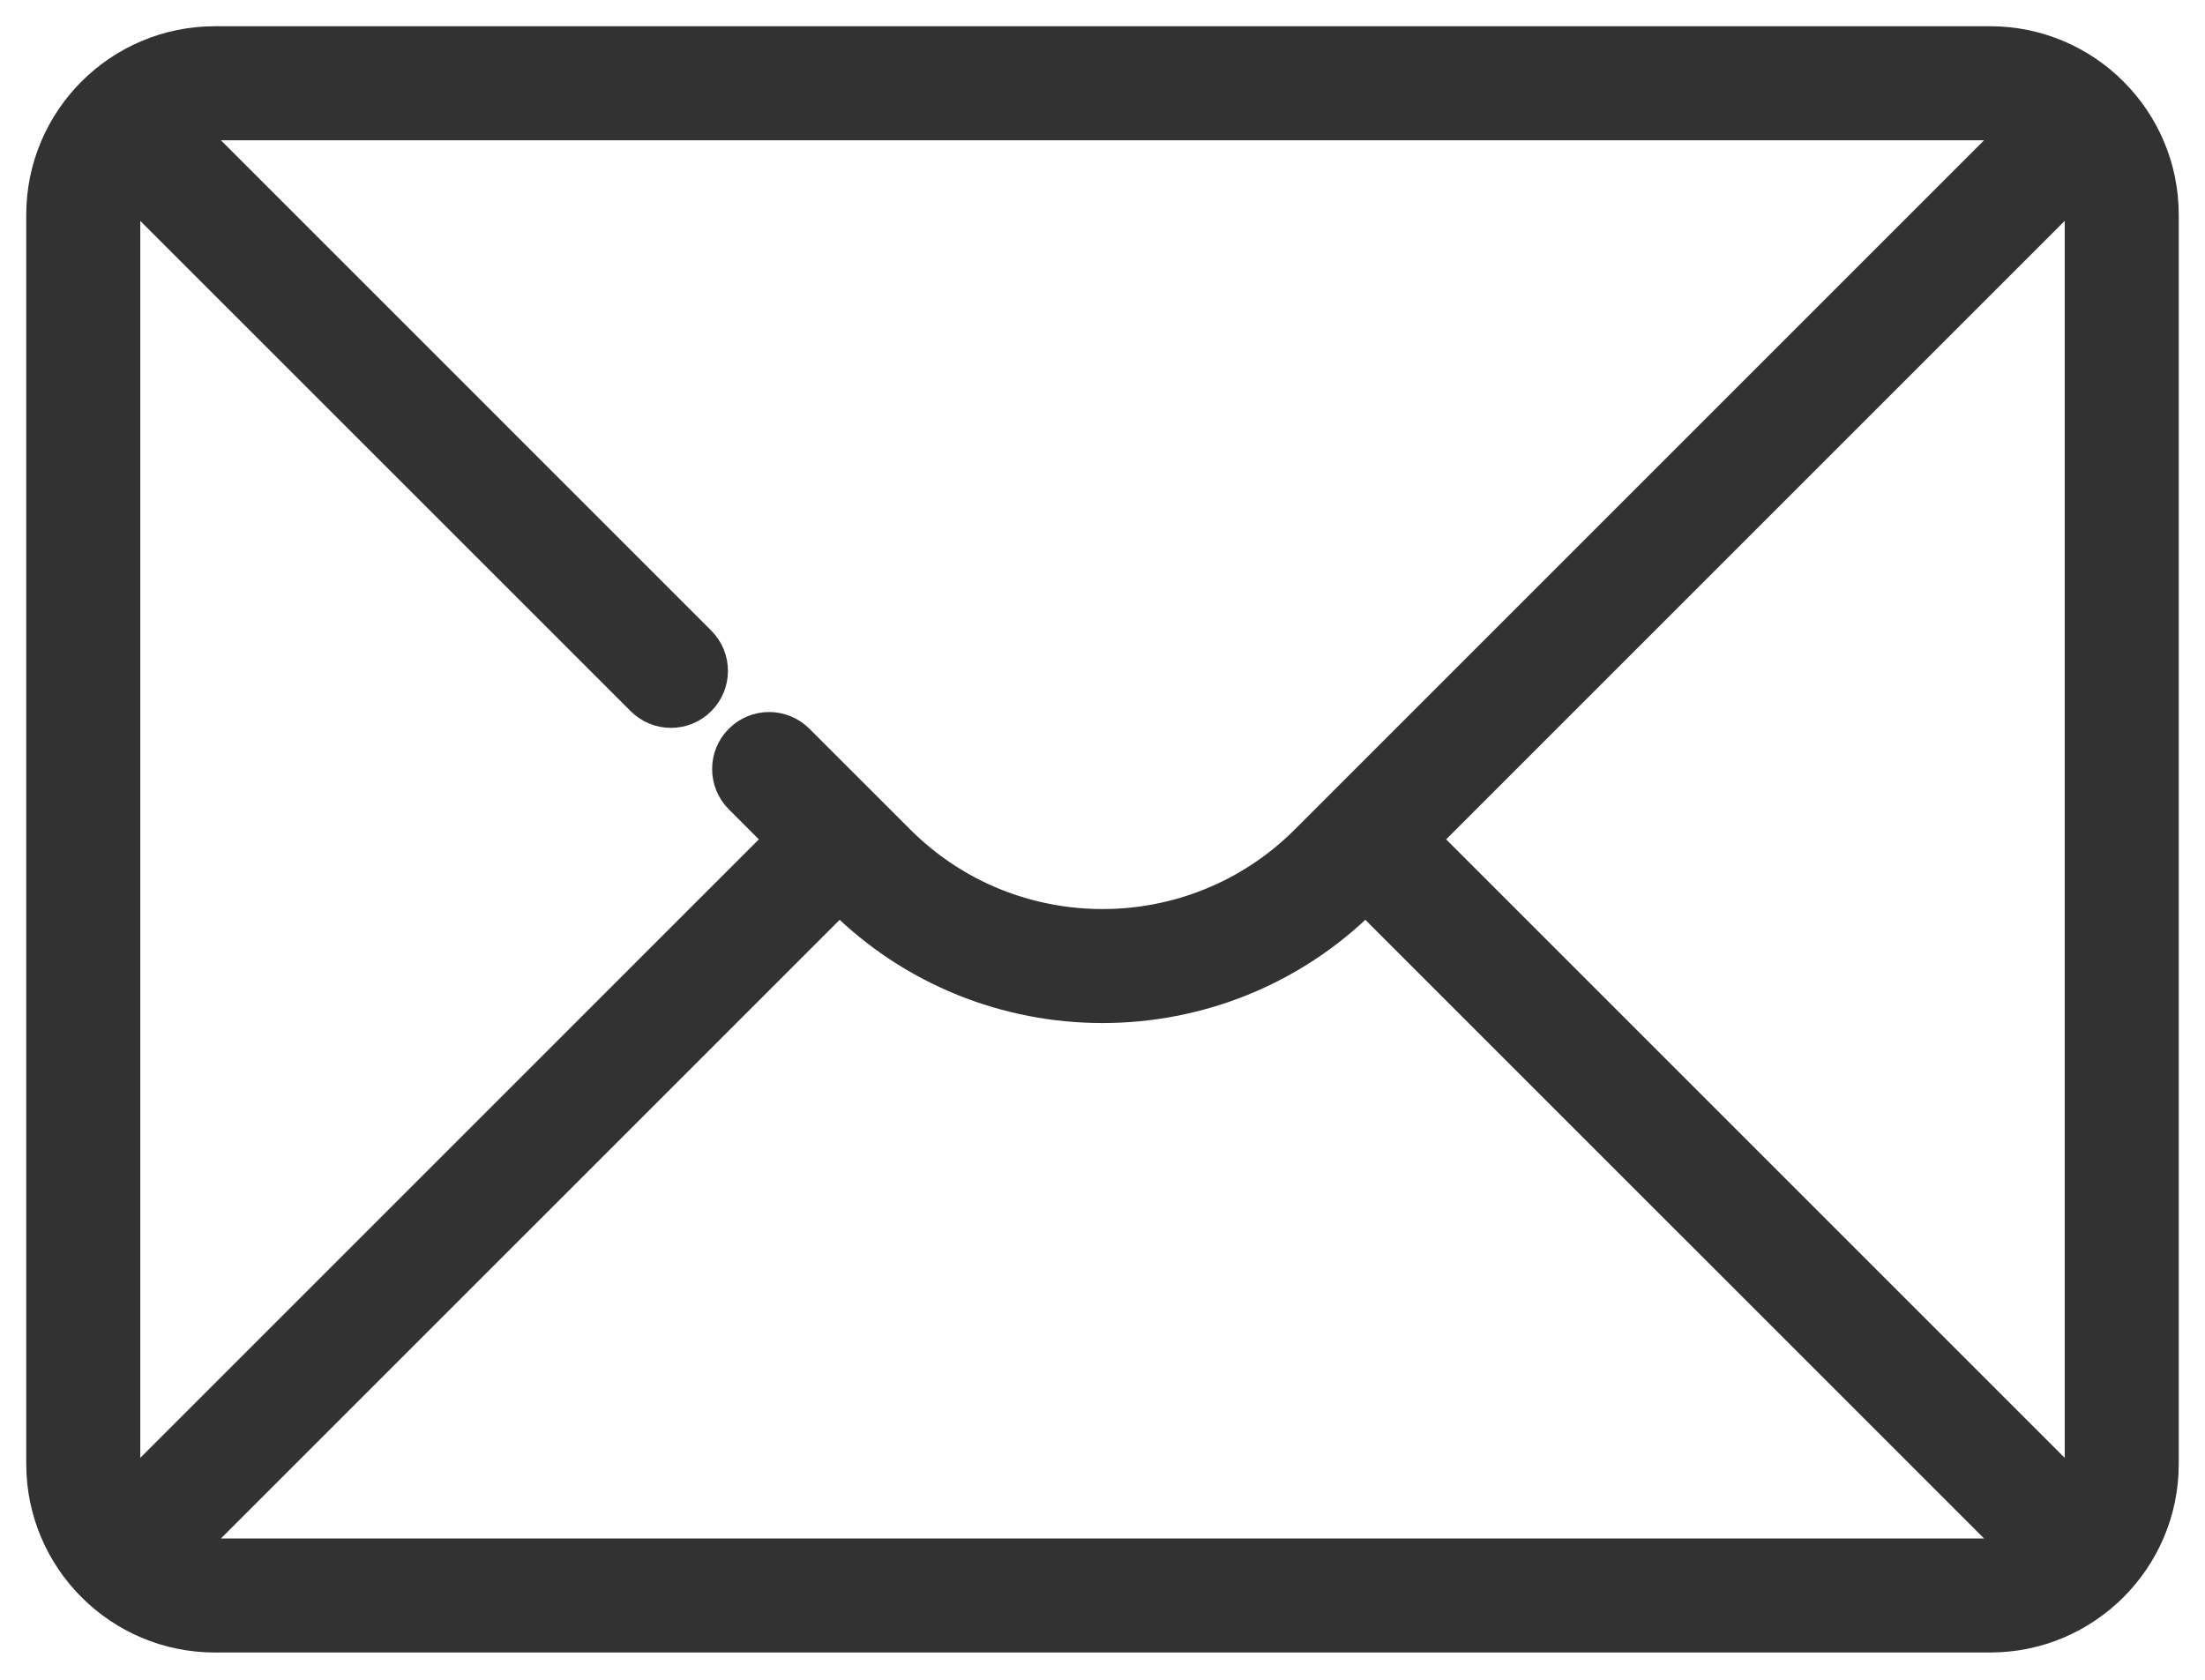<?xml version="1.0" encoding="UTF-8"?> <svg xmlns="http://www.w3.org/2000/svg" width="42" height="32" viewBox="0 0 42 32" fill="none"> <path d="M37.909 1H4.091C2.387 1 1 2.387 1 4.091V27.889C1 29.593 2.387 30.98 4.091 30.98H37.909C39.613 30.98 41 29.593 41 27.889V4.091C41 2.387 39.613 1 37.909 1ZM26.839 15.99L39.615 3.214C39.751 3.477 39.828 3.775 39.828 4.091V27.889C39.828 28.205 39.751 28.503 39.615 28.766L26.839 15.99ZM37.909 2.172C38.225 2.172 38.523 2.249 38.786 2.385L25.014 16.157C22.801 18.371 19.199 18.371 16.986 16.157L15.064 14.236C14.835 14.007 14.464 14.007 14.236 14.236C14.007 14.464 14.007 14.835 14.236 15.064L15.161 15.99L2.385 28.766C2.249 28.503 2.172 28.205 2.172 27.889V4.091C2.172 3.775 2.249 3.477 2.385 3.214L12.366 13.194C12.48 13.309 12.63 13.366 12.78 13.366C12.93 13.366 13.08 13.309 13.194 13.194C13.423 12.966 13.423 12.595 13.194 12.366L3.214 2.385C3.477 2.249 3.775 2.172 4.091 2.172H37.909V2.172ZM4.091 29.808C3.775 29.808 3.477 29.731 3.214 29.595L15.99 16.819L16.157 16.986C17.492 18.321 19.246 18.989 21 18.989C22.754 18.989 24.508 18.321 25.843 16.986L26.01 16.819L38.786 29.595C38.523 29.731 38.225 29.808 37.909 29.808H4.091Z" fill="#323232" stroke="#323232"></path> </svg> 